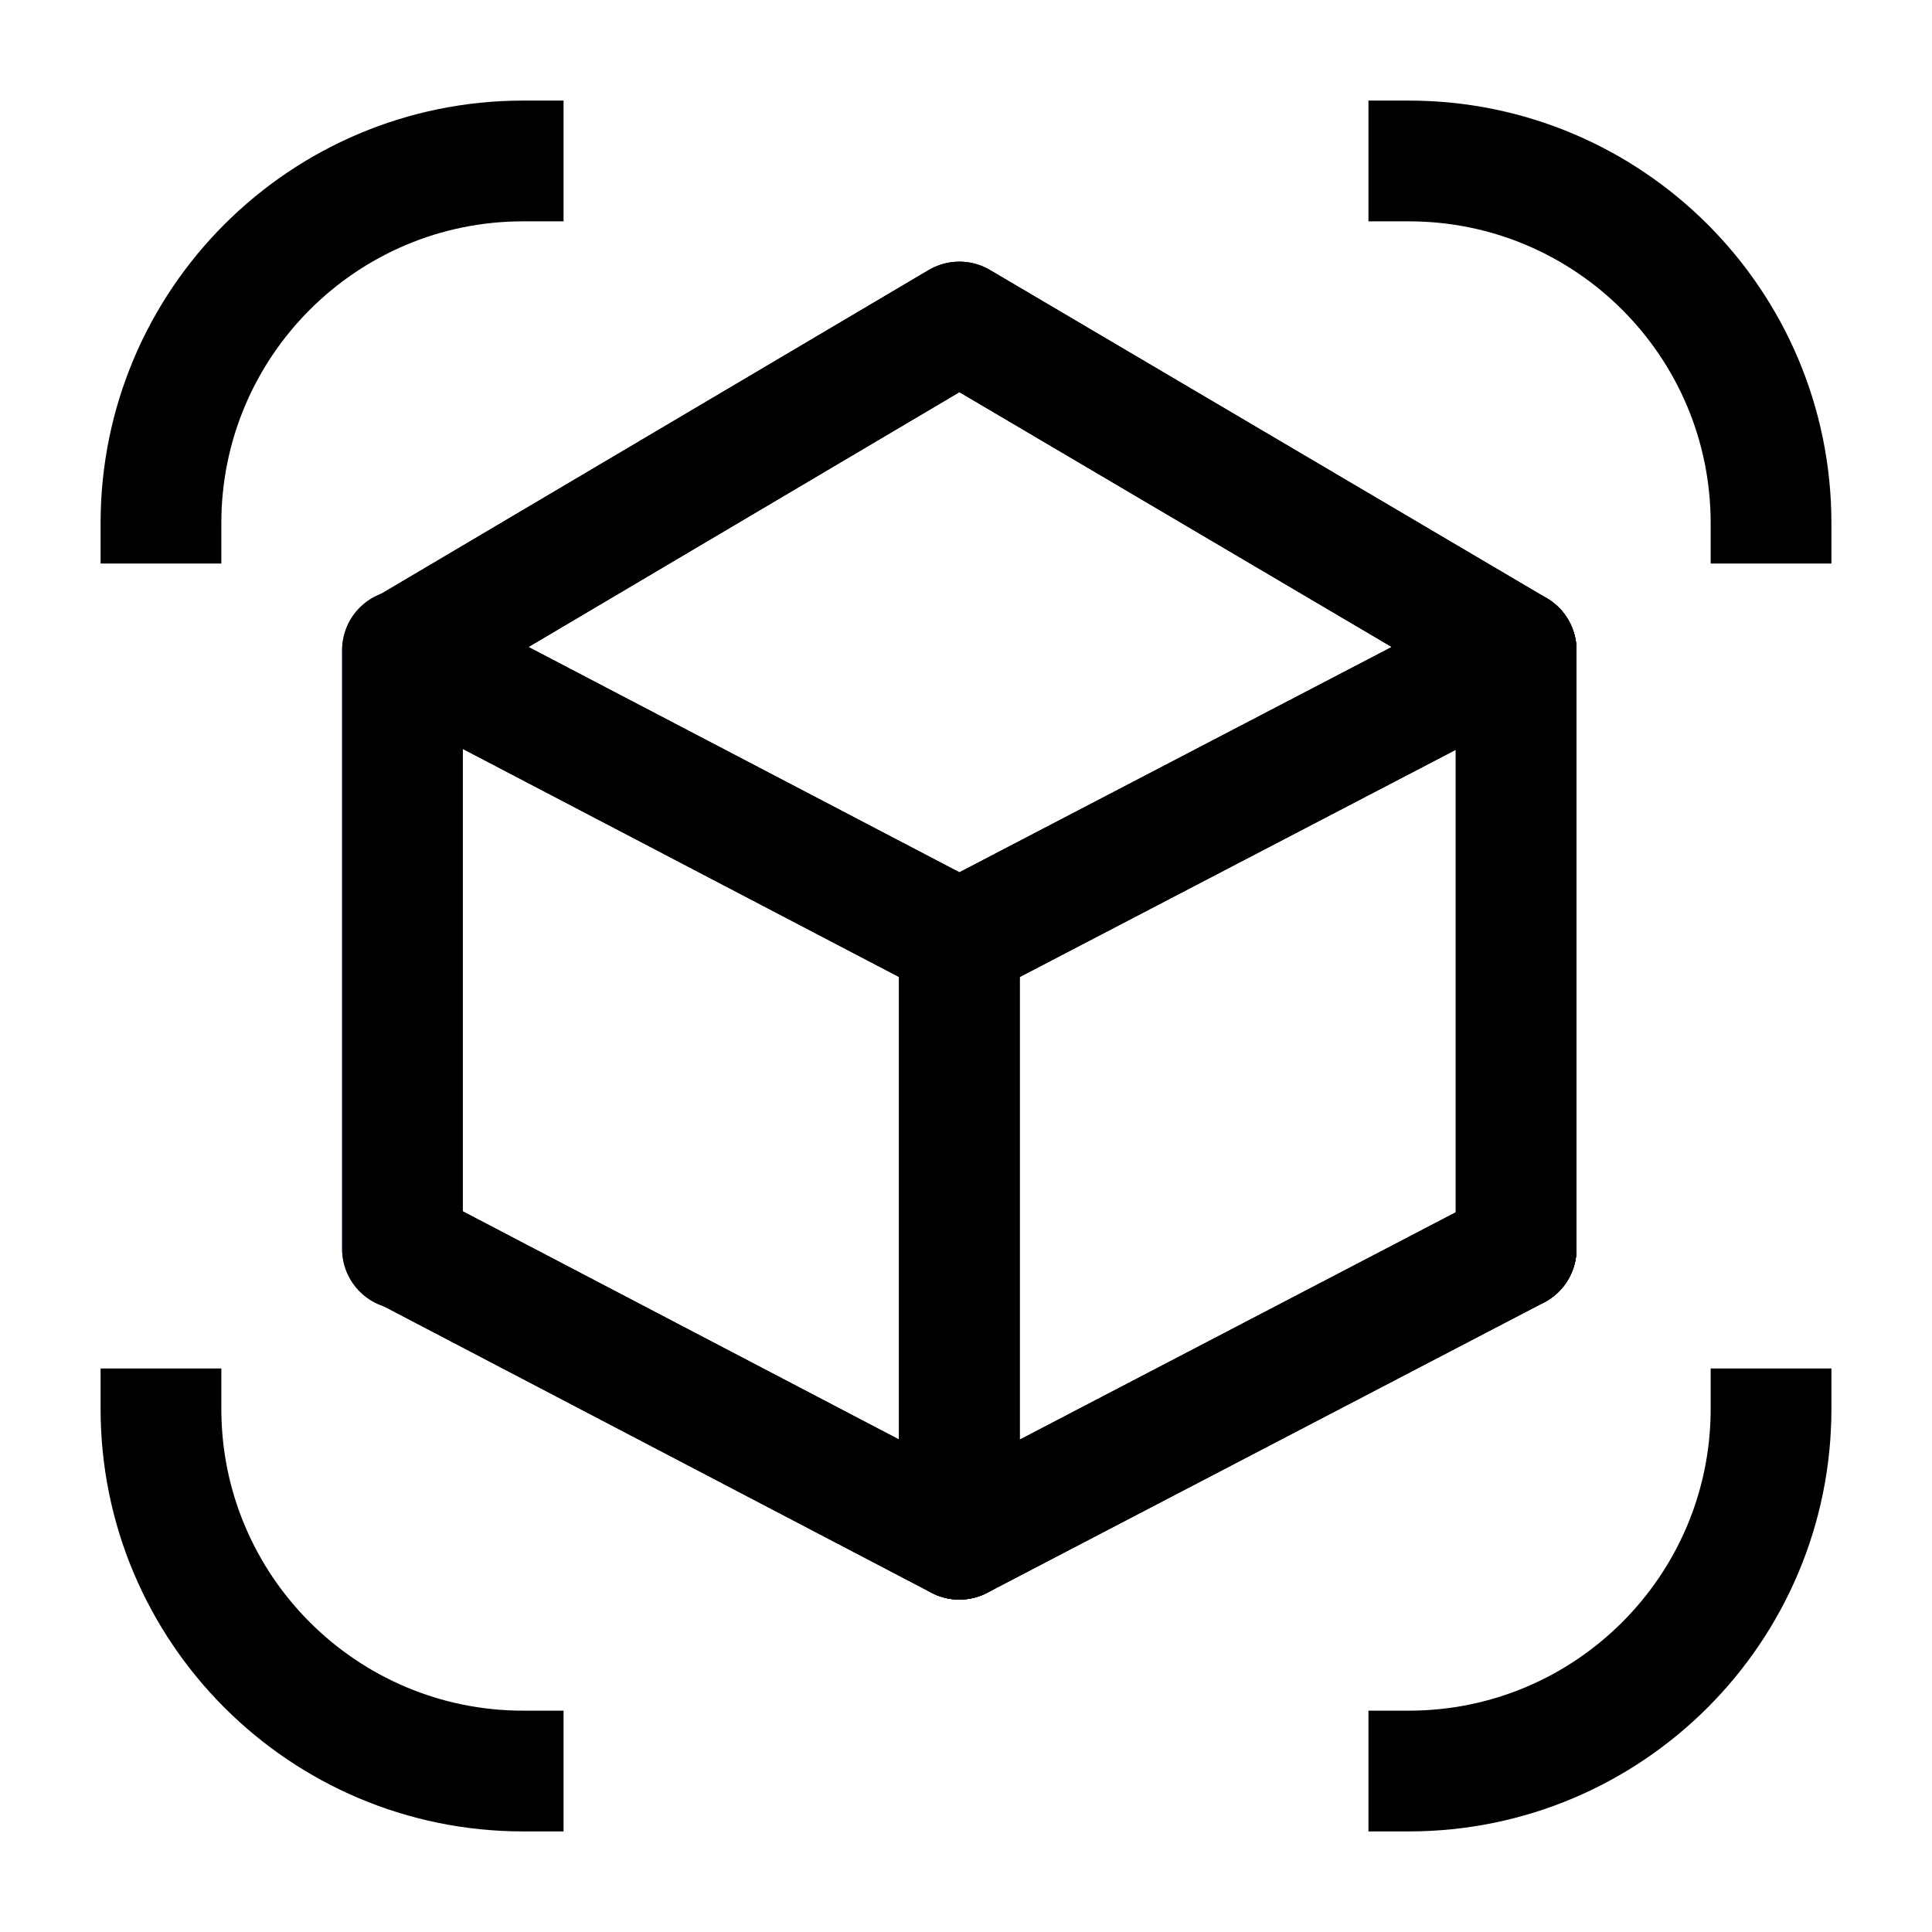 <svg width="16" height="16" viewBox="0 0 16 16" fill="none" xmlns="http://www.w3.org/2000/svg">
<path d="M4.667 1.333H4.333C2.677 1.333 1.333 2.676 1.333 4.333V4.667" stroke="currentColor"/>
<path d="M11.333 14.667L11.667 14.667C13.323 14.667 14.667 13.323 14.667 11.667L14.667 11.333" stroke="currentColor"/>
<path d="M14.667 4.667L14.667 4.333C14.667 2.676 13.323 1.333 11.667 1.333L11.333 1.333" stroke="currentColor"/>
<path d="M1.333 11.333L1.333 11.667C1.333 13.323 2.677 14.667 4.333 14.667L4.667 14.667" stroke="currentColor"/>
<path d="M3.333 5.385V10.343" stroke="#408FF7" stroke-linecap="round" stroke-linejoin="round"/>
<path d="M7.945 7.788L3.349 5.385L7.945 2.667L12.556 5.385L7.945 7.788Z" stroke="currentColor" stroke-linecap="round" stroke-linejoin="round"/>
<path d="M12.556 10.343L7.945 12.747L3.349 10.343" stroke="currentColor" stroke-linecap="round" stroke-linejoin="round"/>
<path d="M12.556 5.385V10.343" stroke="currentColor" stroke-linecap="round" stroke-linejoin="round"/>
<path d="M7.945 7.788V12.747" stroke="currentColor" stroke-linecap="round" stroke-linejoin="round"/>
<path d="M3.333 5.385V10.343" stroke="currentColor" stroke-linecap="round" stroke-linejoin="round"/>
<path d="M7.945 7.788L3.349 5.385L7.945 2.667L12.556 5.385L7.945 7.788Z" stroke="currentColor" stroke-linecap="round" stroke-linejoin="round"/>
<path d="M12.556 10.343L7.945 12.747L3.349 10.343" stroke="currentColor" stroke-linecap="round" stroke-linejoin="round"/>
<path d="M12.556 5.385V10.343" stroke="currentColor" stroke-linecap="round" stroke-linejoin="round"/>
<path d="M7.945 7.788V12.747" stroke="currentColor" stroke-linecap="round" stroke-linejoin="round"/>
</svg>
